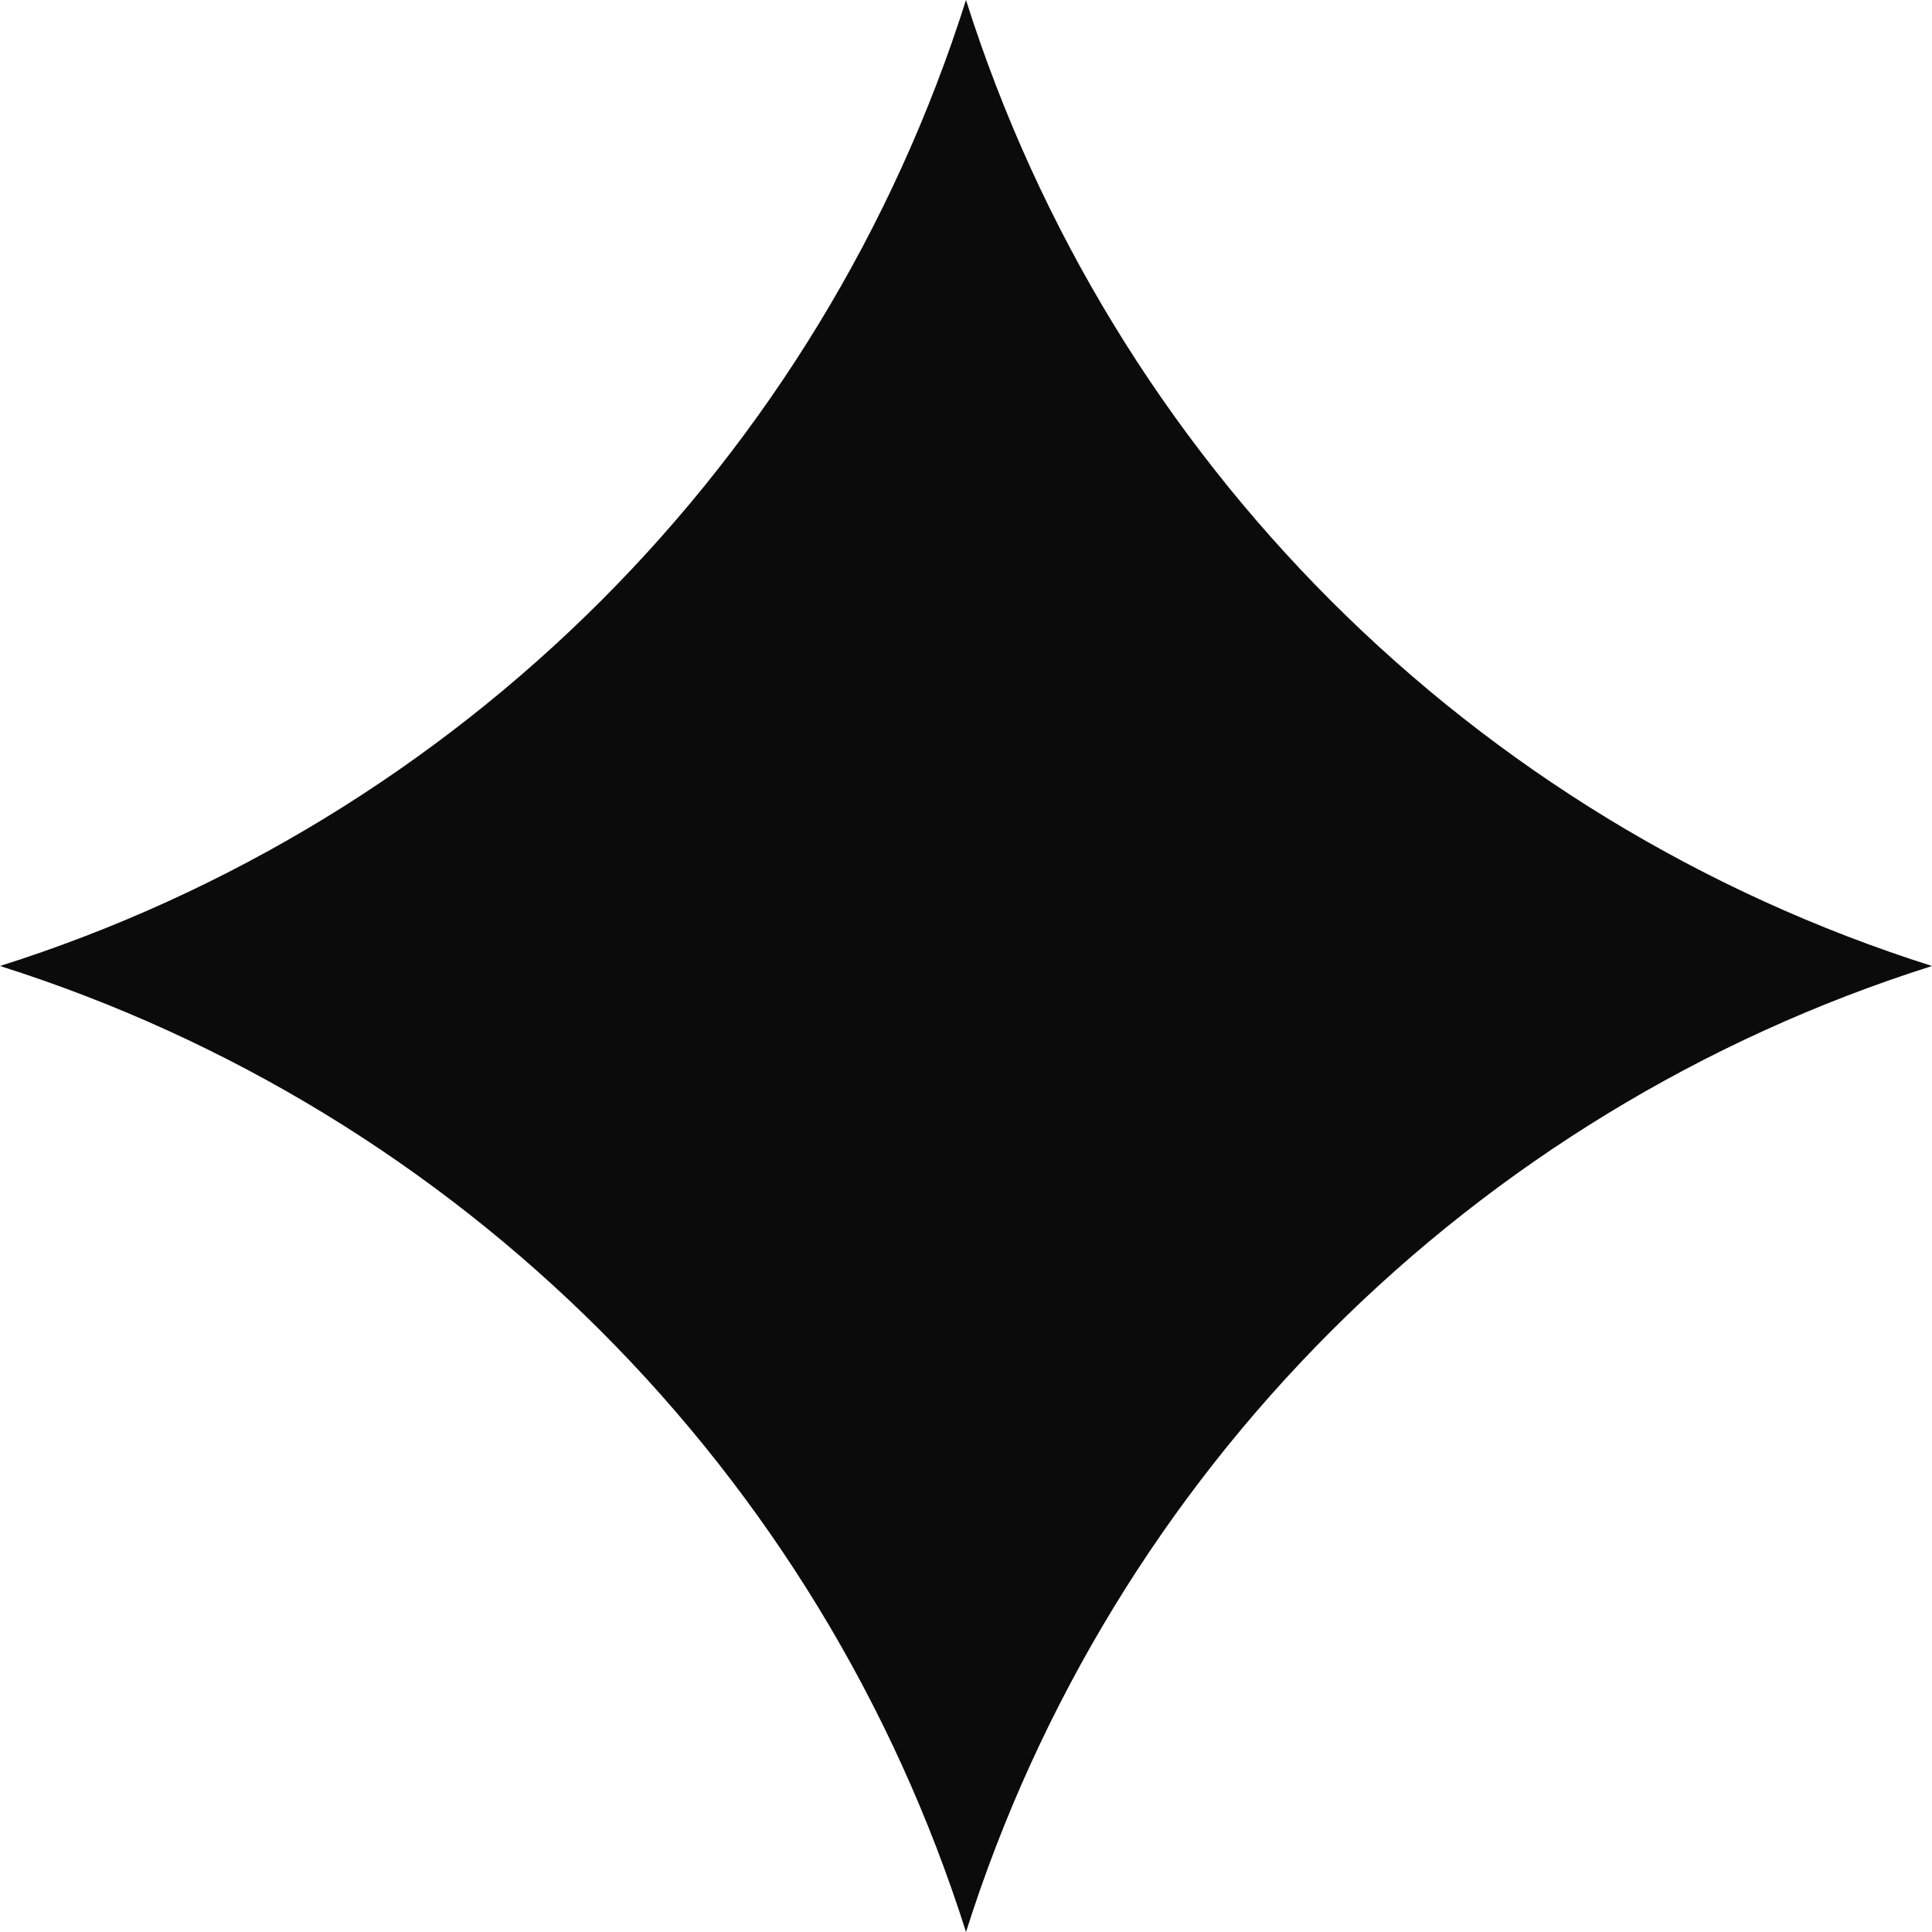 <svg width="80" height="80" viewBox="0 0 80 80" fill="none" xmlns="http://www.w3.org/2000/svg">
<path d="M40 0V0C46.029 19.049 60.952 33.971 80 40V40V40C60.952 46.029 46.029 60.952 40 80V80V80C33.971 60.952 19.049 46.029 0 40V40V40C19.049 33.971 33.971 19.049 40 0V0Z" fill="#0C0B0B"/>
</svg>
